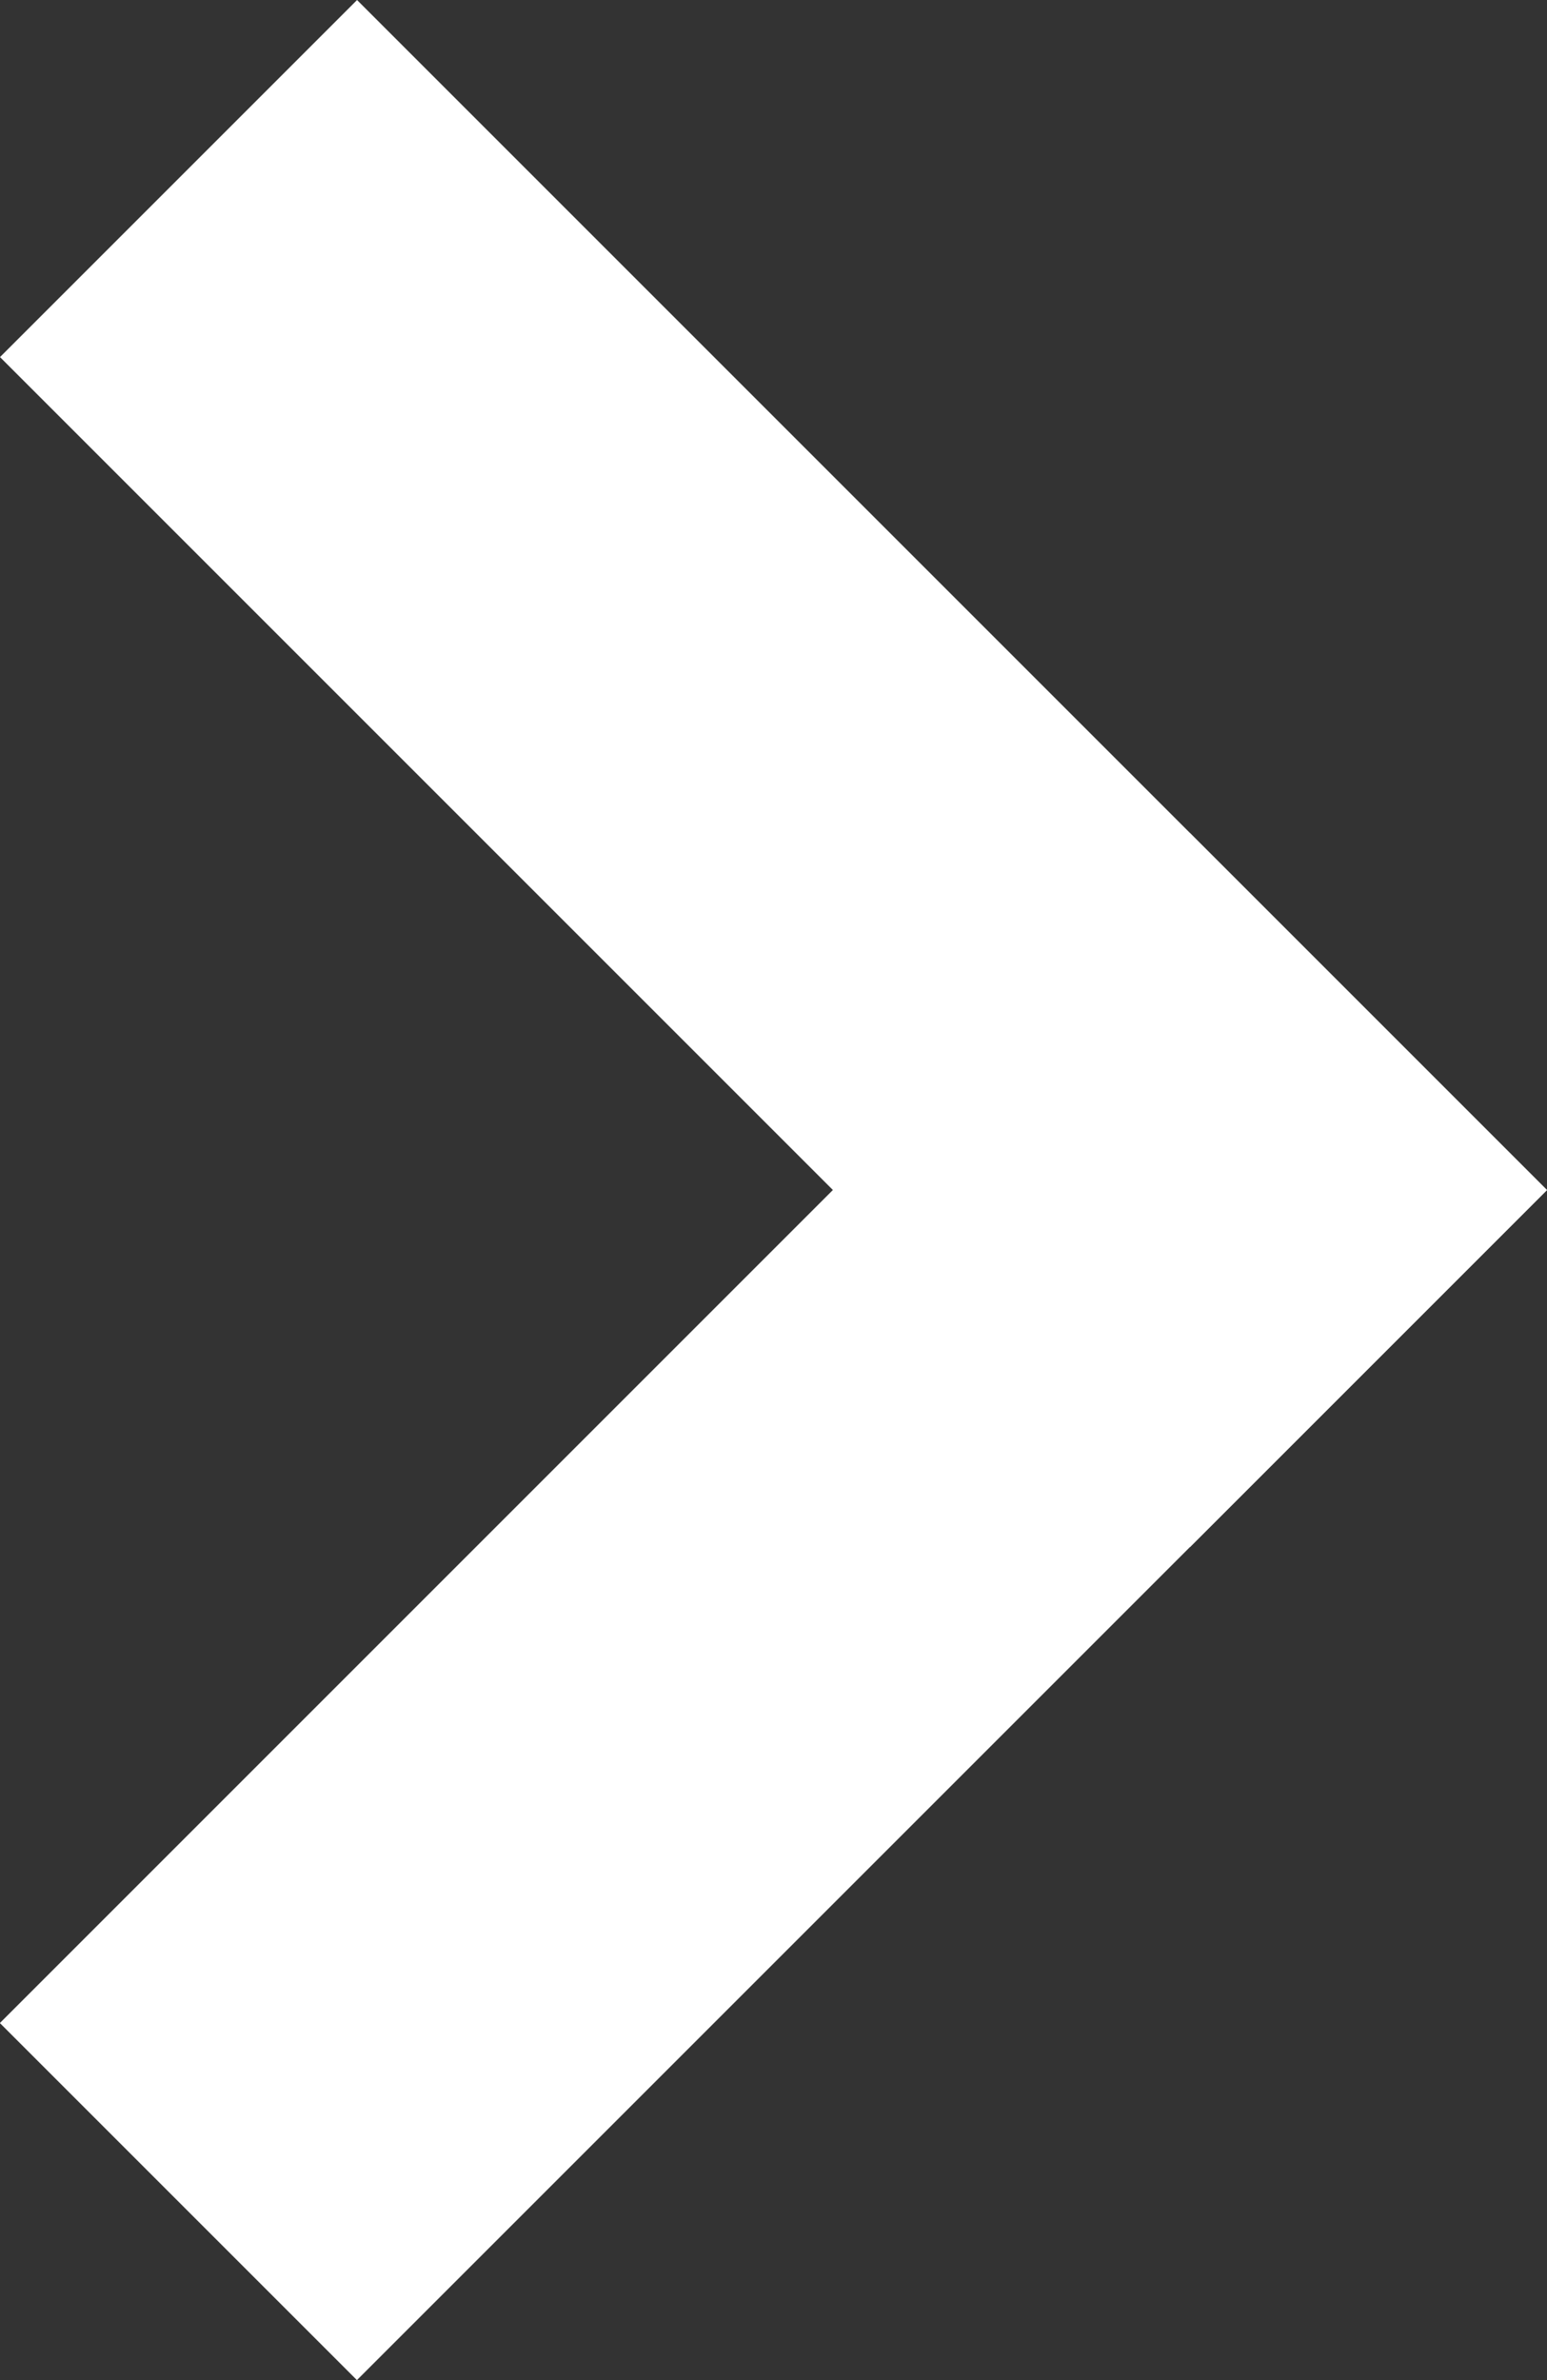 <svg xmlns="http://www.w3.org/2000/svg" width="10.19" height="15.677" viewBox="0 0 10.19 15.677">
  <rect x="0" y="0" width="10.19" height="15.677" fill="#333333" stroke="none"/>
  <g id="Group_216" data-name="Group 216" transform="translate(0)">
    <rect id="Rectangle_1775" data-name="Rectangle 1775" width="3.326" height="11.085" transform="translate(2.351 15.677) rotate(-135)" fill="#fff"/>
    <rect id="Rectangle_1776" data-name="Rectangle 1776" width="3.326" height="11.085" transform="translate(0 2.352) rotate(-45)" fill="#fff"/>
  </g>
</svg>
